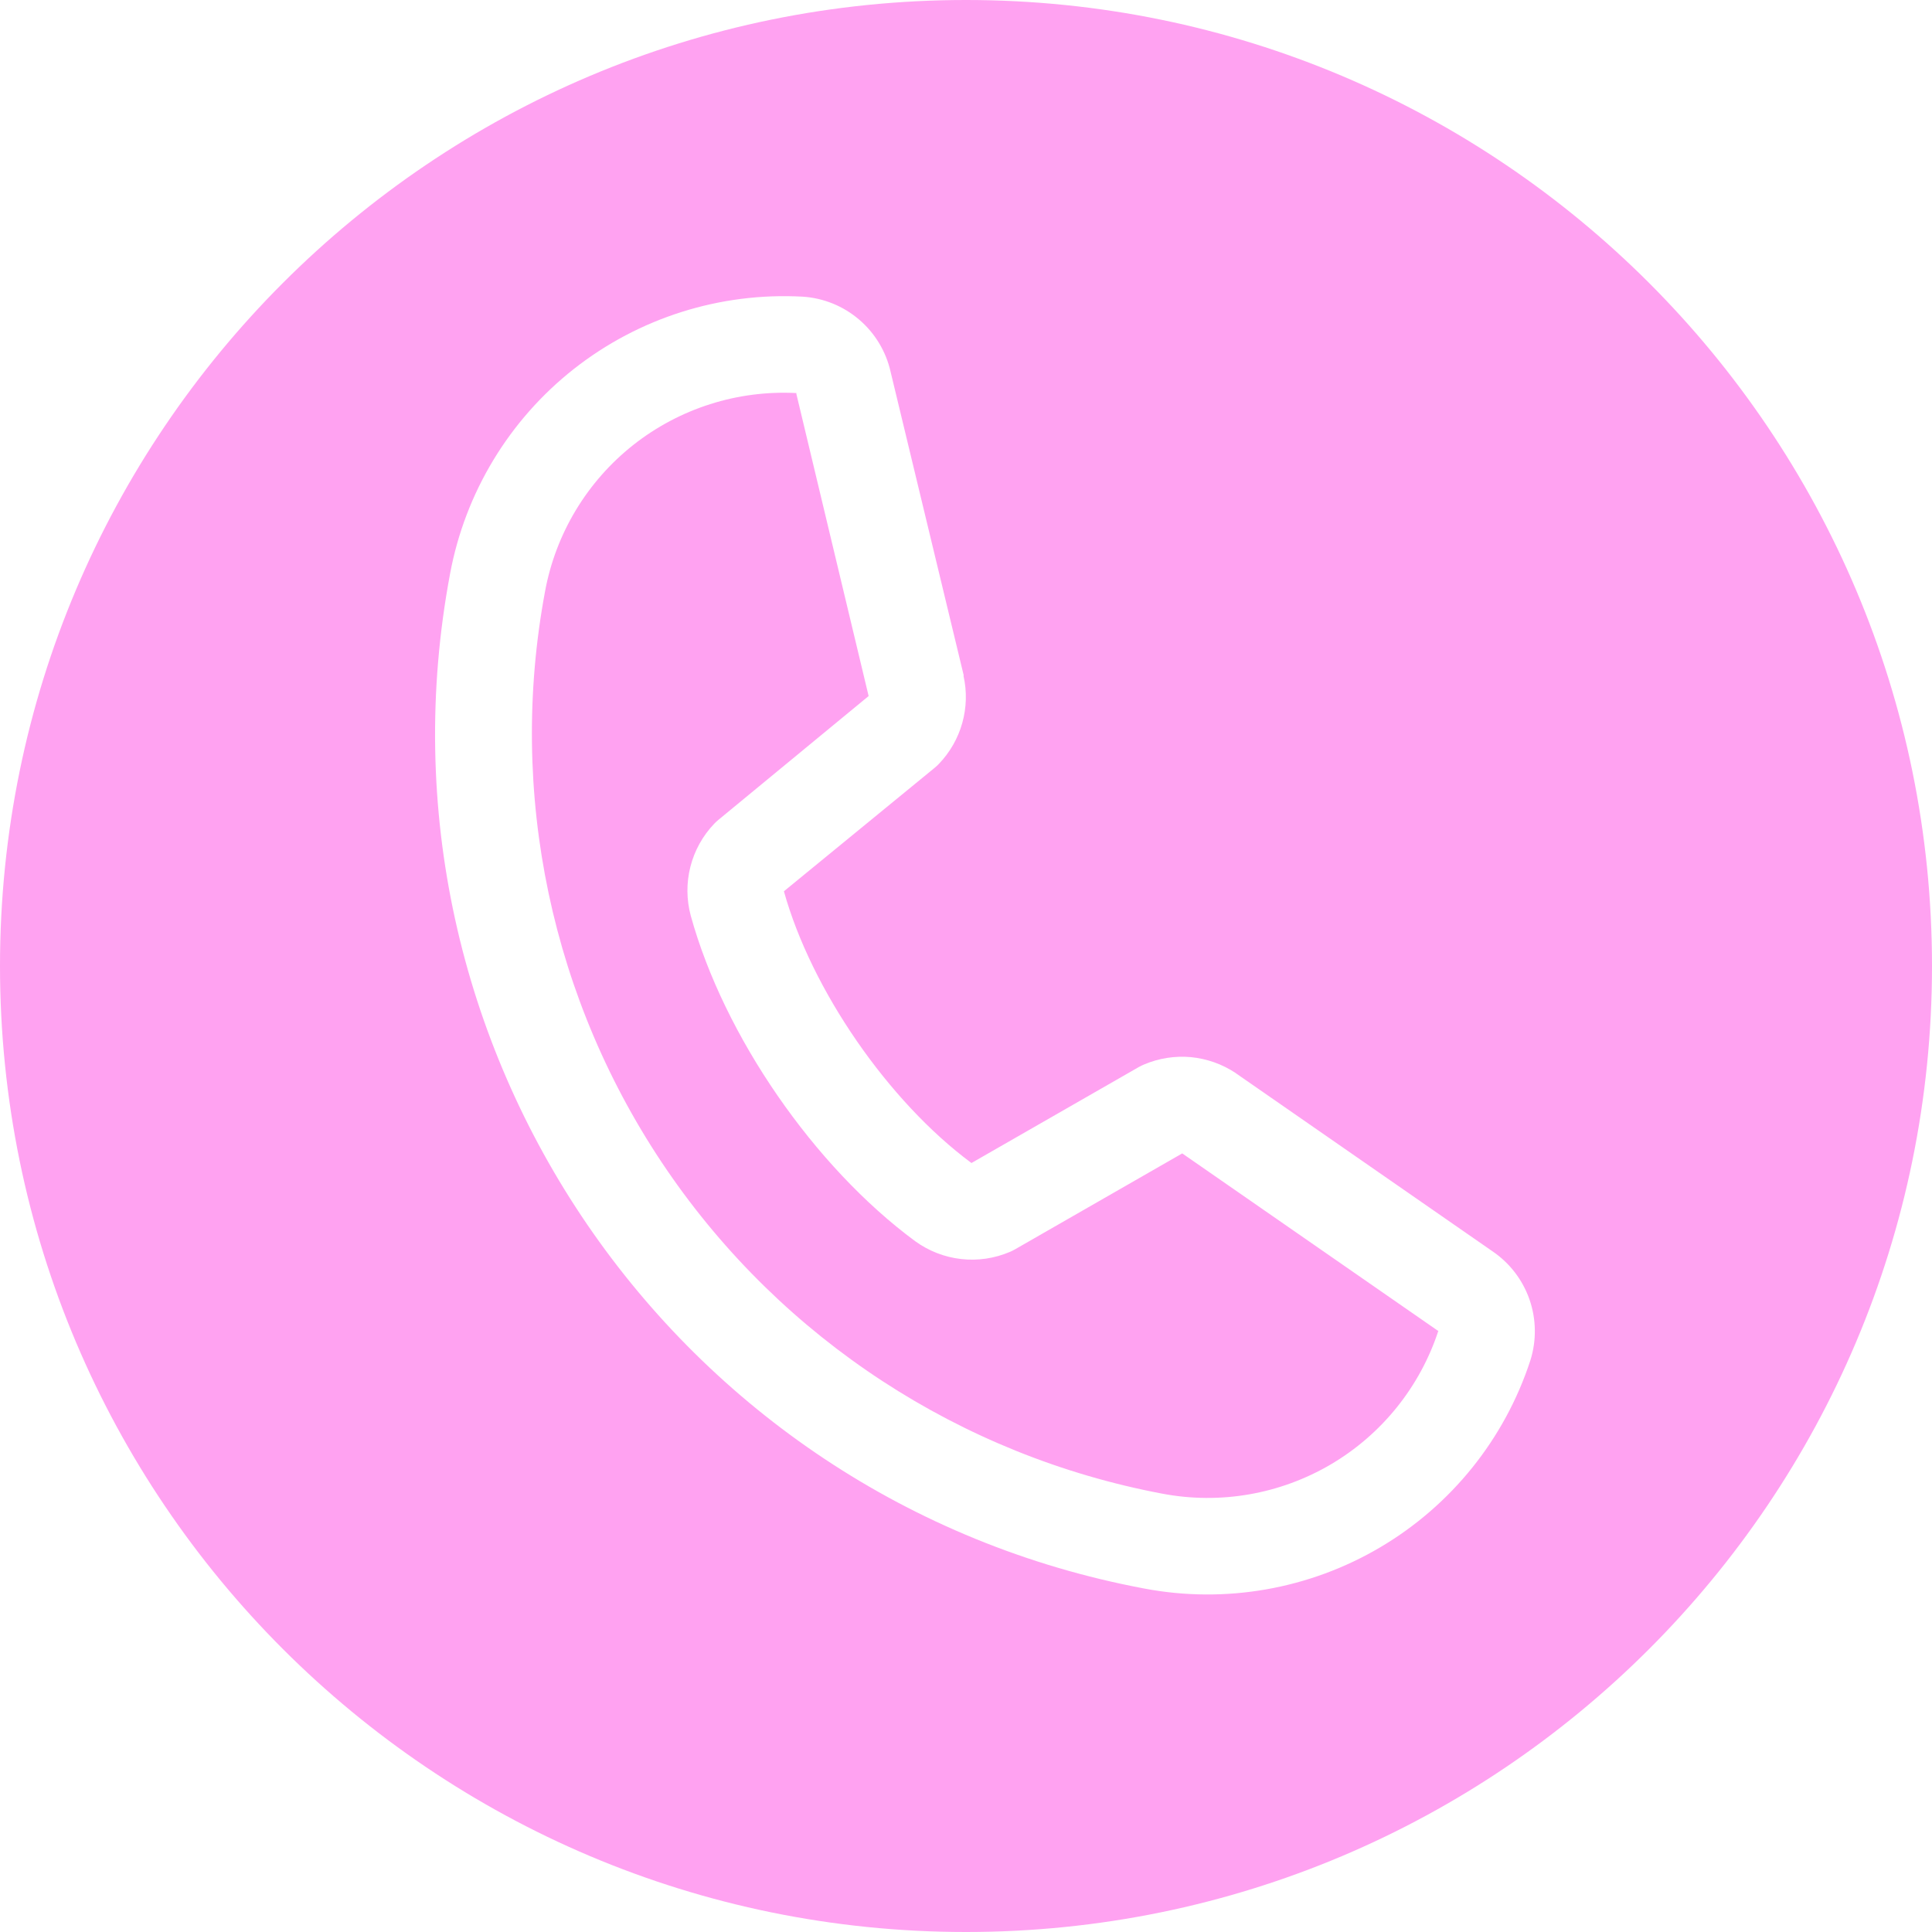 <?xml version="1.0" encoding="UTF-8"?> <svg xmlns="http://www.w3.org/2000/svg" width="40" height="40" viewBox="0 0 40 40" fill="none"> <g clip-path="url(#clip0_81_947)"> <path fill-rule="evenodd" clip-rule="evenodd" d="M20 40C31.046 40 40 31.046 40 20C40 8.954 31.046 0 20 0C8.954 0 0 8.954 0 20C0 31.046 8.954 40 20 40ZM25.597 22.227L30.899 25.906C31.256 26.148 31.525 26.498 31.667 26.906C31.808 27.313 31.814 27.756 31.684 28.167C31.153 29.791 30.049 31.165 28.578 32.034C27.107 32.903 25.37 33.207 23.692 32.889C13.937 31.06 7.488 21.635 9.318 11.88C9.63 10.2 10.543 8.691 11.886 7.635C13.229 6.58 14.91 6.049 16.616 6.142C17.047 6.169 17.457 6.335 17.785 6.615C18.114 6.895 18.343 7.274 18.438 7.694L19.952 13.98L19.949 13.995C20.021 14.316 20.012 14.651 19.923 14.968C19.834 15.286 19.668 15.576 19.44 15.814C19.412 15.843 19.383 15.87 19.352 15.896L16.23 18.453C16.799 20.495 18.391 22.803 20.113 24.079L23.581 22.09C23.616 22.071 23.651 22.054 23.687 22.039C23.992 21.909 24.326 21.857 24.657 21.887C24.988 21.919 25.306 22.032 25.583 22.216L25.597 22.227ZM13.81 24.228C16.205 27.729 19.892 30.137 24.06 30.924C25.261 31.153 26.503 30.937 27.556 30.317C28.609 29.696 29.399 28.713 29.78 27.552L29.766 27.549L24.477 23.88L21.012 25.868C20.979 25.887 20.944 25.904 20.909 25.919C20.59 26.055 20.242 26.106 19.899 26.067C19.555 26.028 19.227 25.9 18.947 25.697C16.855 24.153 14.988 21.446 14.302 18.961C14.212 18.629 14.209 18.278 14.294 17.945C14.379 17.611 14.548 17.304 14.787 17.055C14.814 17.026 14.843 16.999 14.874 16.974L17.984 14.411L16.487 8.152C16.487 8.147 16.488 8.142 16.49 8.138C15.271 8.074 14.07 8.456 13.112 9.212C12.154 9.969 11.504 11.048 11.284 12.248C10.506 16.419 11.415 20.727 13.81 24.228Z" fill="#FFA2F1"></path> </g> <defs> <clipPath id="clip0_81_947"> <rect width="40" height="40" fill="white"></rect> </clipPath> </defs> </svg> 
